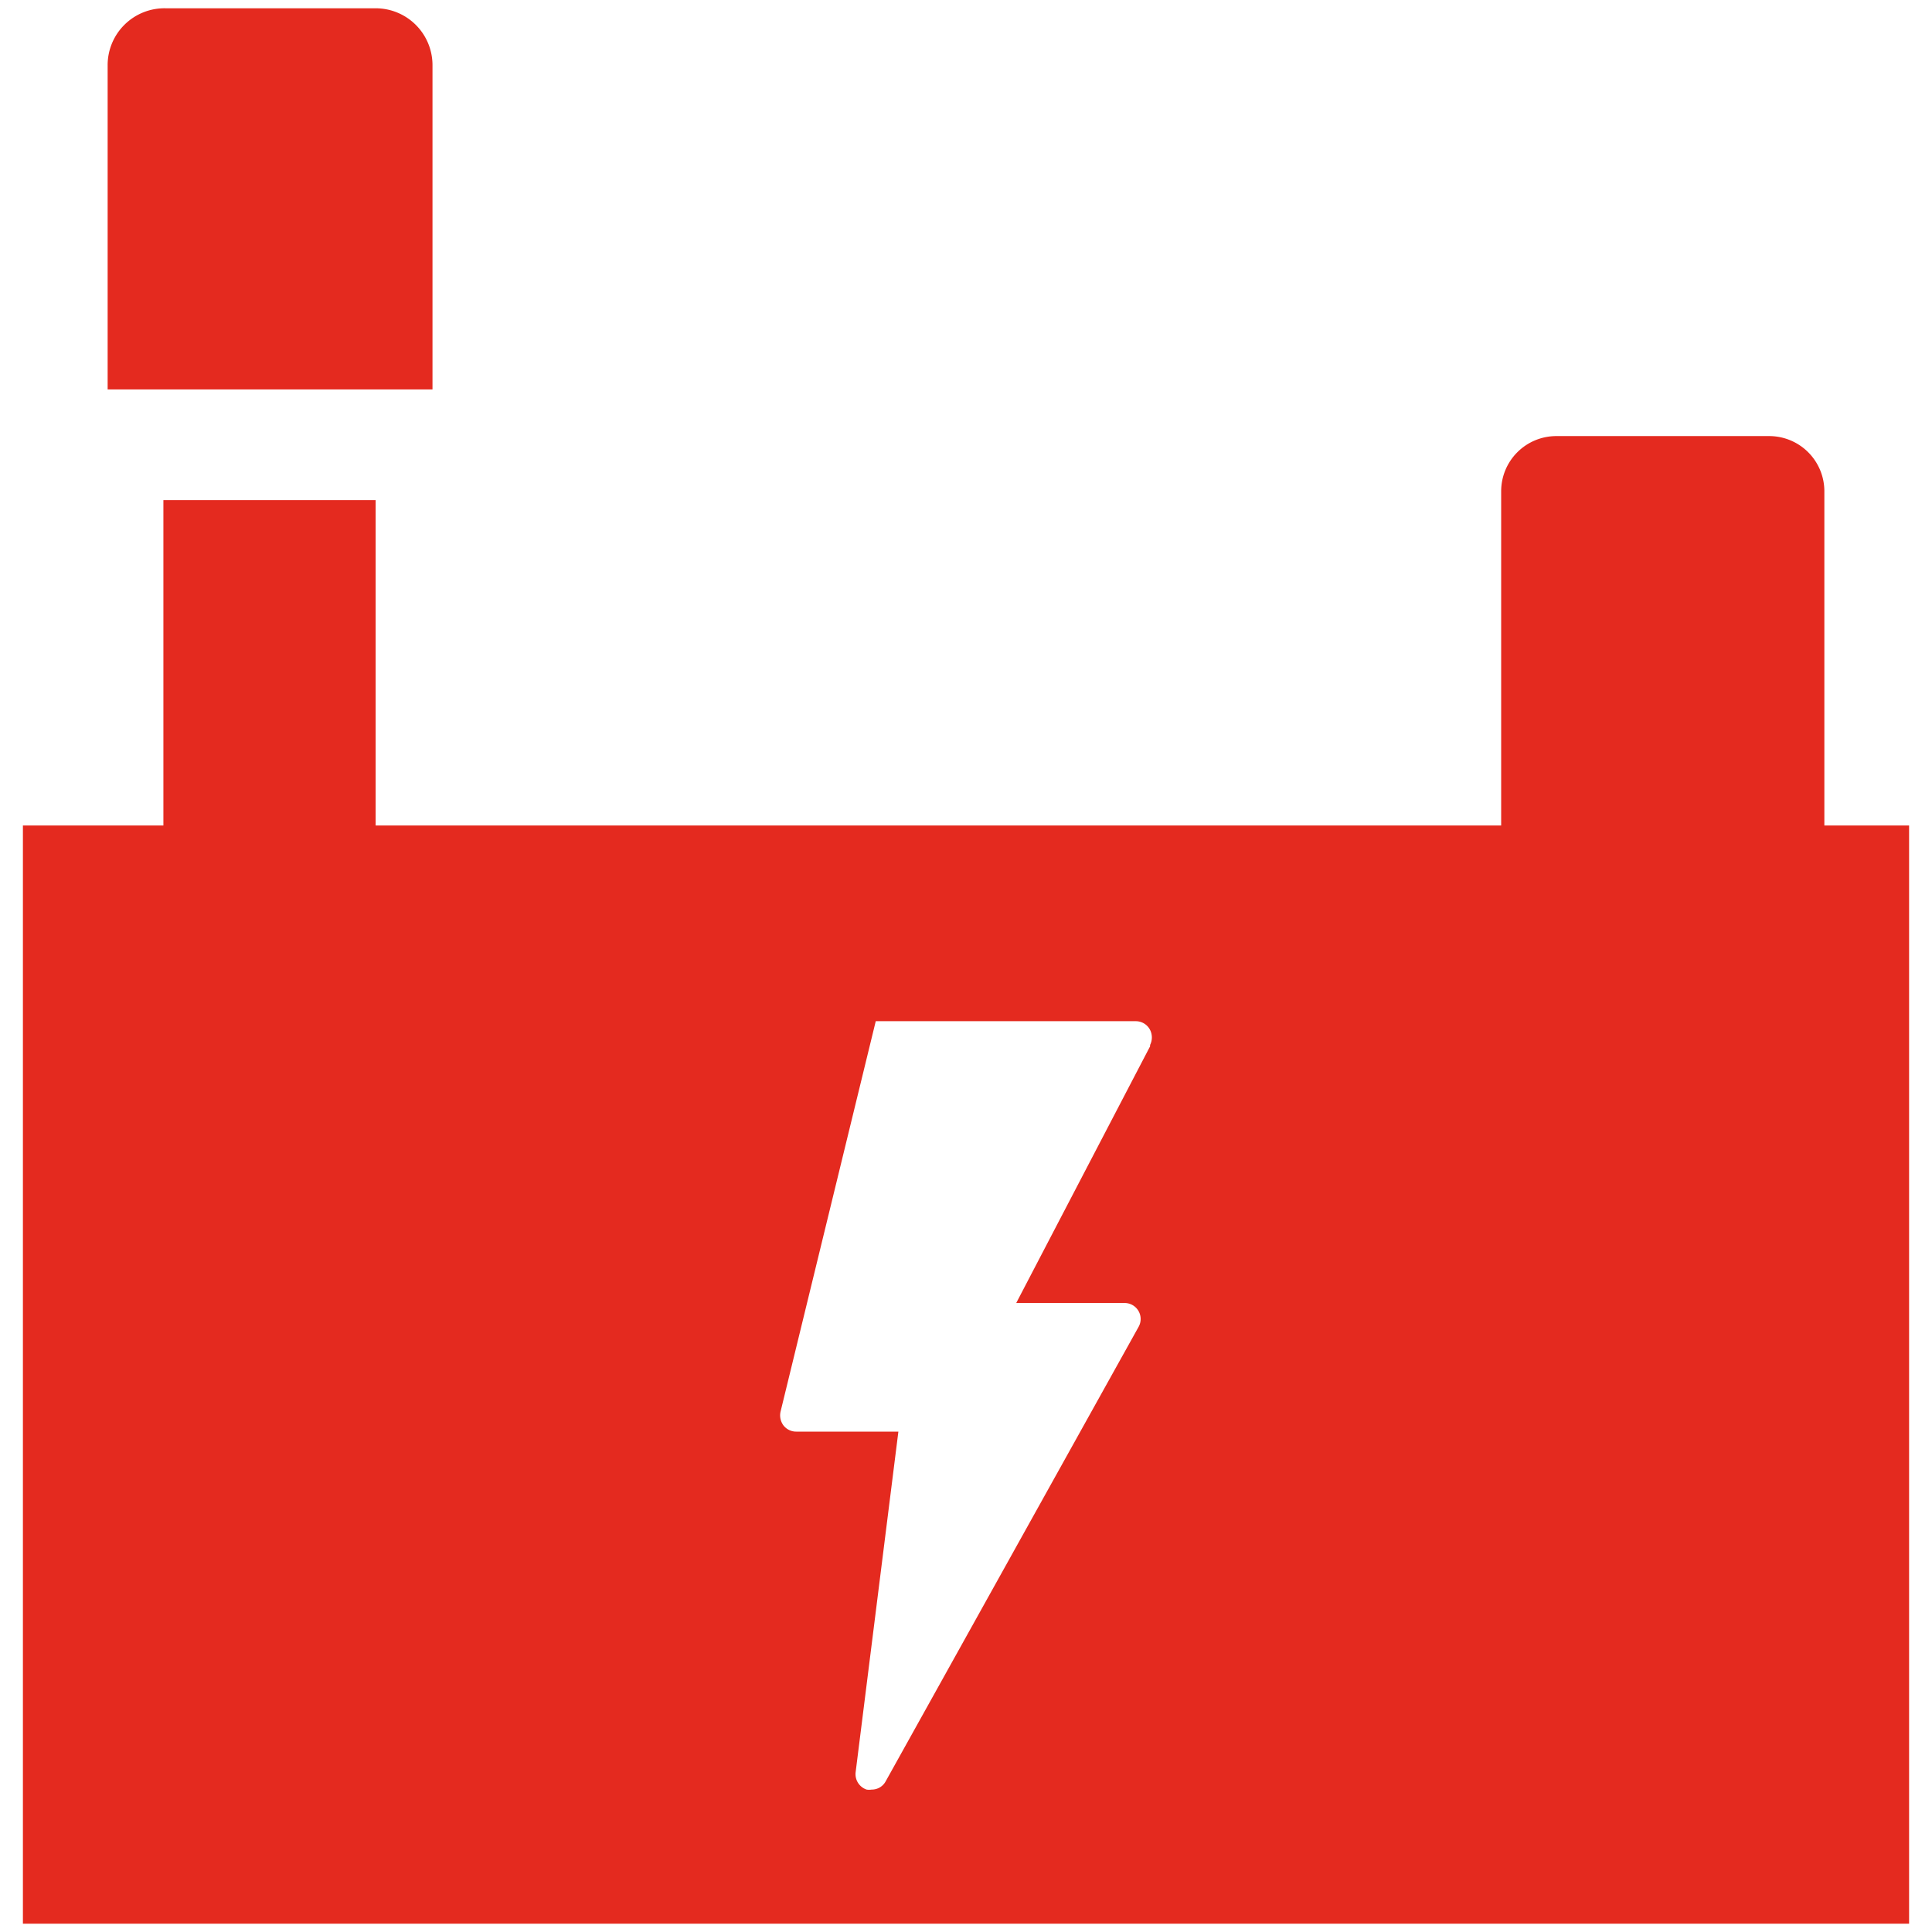 <svg id="Capa_1" data-name="Capa 1" xmlns="http://www.w3.org/2000/svg" viewBox="0 0 70 70"><defs><style>.cls-1{fill:#e42a1f;}</style></defs><path class="cls-1" d="M6,.3h7.61a2.06,2.06,0,0,1,2.06,2.06V14.11a0,0,0,0,1,0,0H3.9a0,0,0,0,1,0,0V2.36A2.06,2.06,0,0,1,6,.3Z"/><path class="cls-1" d="M66.1,29.91V17.8a2,2,0,0,0-2-2H56.39a2,2,0,0,0-2,2V29.91H13.61V18.12H5.92V29.91H.83V69.7H69.17V29.91Zm-24.43,8-4.85,9.3h3.92a.58.58,0,0,1,.51.87L32.09,64.54a.57.57,0,0,1-.51.3.57.57,0,0,1-.18,0,.59.59,0,0,1-.4-.62l1.55-12.35h-3.7a.58.58,0,0,1-.46-.22.61.61,0,0,1-.11-.5L31.73,37h9.42a.58.58,0,0,1,.5.28A.61.61,0,0,1,41.67,37.86Z"/></svg>